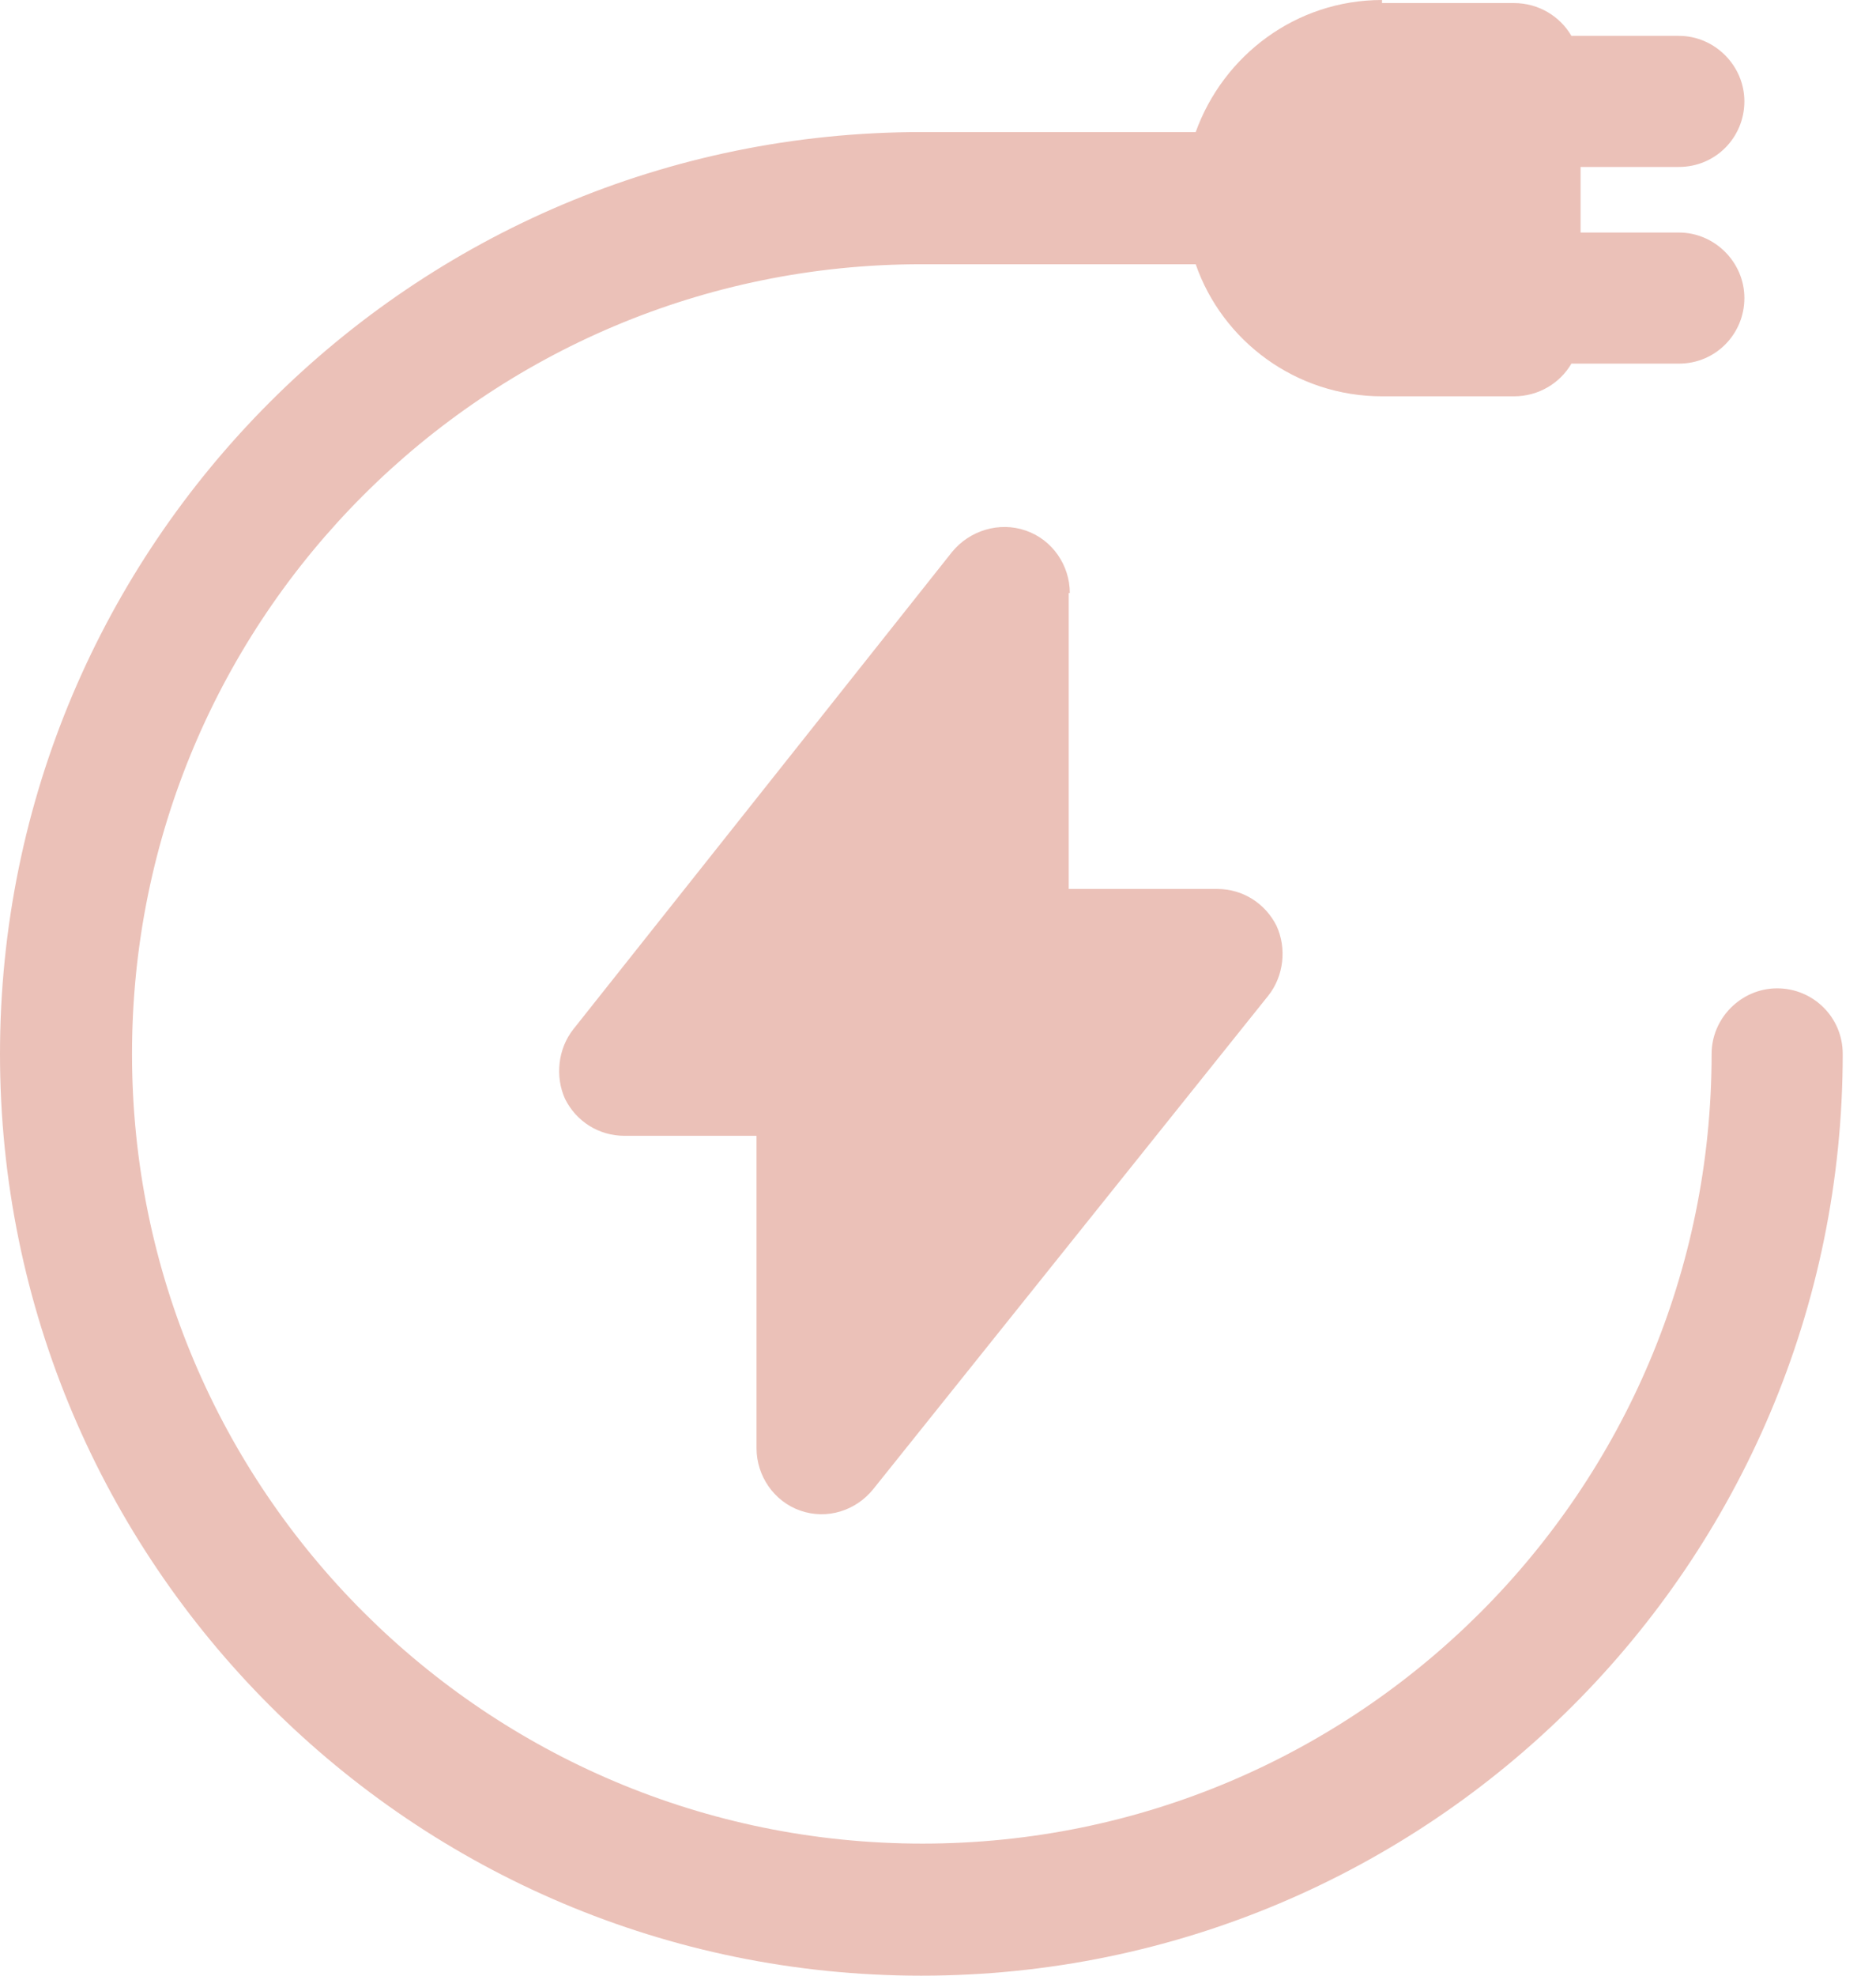 <svg width="19" height="20" viewBox="0 0 19 20" fill="none" xmlns="http://www.w3.org/2000/svg">
<g clip-path="url(#clip0_87_1487)">
<path d="M13.997 0C13.126 0 12.39 0.56 12.11 1.337H9.331C4.178 1.337 0 5.516 0 10.669C0 15.822 4.178 20 9.331 20C14.484 20 18.663 15.822 18.663 10.669C18.663 10.296 18.362 10.005 17.999 10.005C17.636 10.005 17.335 10.306 17.335 10.669C17.335 15.085 13.758 18.663 9.342 18.663C4.925 18.663 1.337 15.085 1.337 10.669C1.337 6.252 4.914 2.675 9.331 2.675H12.11C12.38 3.453 13.126 4.012 13.997 4.012H15.334C15.583 4.012 15.801 3.878 15.915 3.681H17.004C17.377 3.681 17.667 3.38 17.667 3.017C17.667 2.654 17.366 2.354 17.004 2.354H16.008V1.69H17.004C17.377 1.69 17.667 1.389 17.667 1.026C17.667 0.664 17.366 0.363 17.004 0.363H15.915C15.801 0.166 15.583 0.031 15.334 0.031H13.997V0Z" fill="#EBC1B8"/>
<path d="M10.835 6.003C10.835 5.723 10.659 5.464 10.389 5.371C10.119 5.277 9.819 5.371 9.642 5.588L5.806 10.42C5.651 10.617 5.62 10.897 5.723 11.125C5.837 11.353 6.065 11.498 6.325 11.498H7.662V14.66C7.662 14.94 7.838 15.2 8.108 15.293C8.377 15.386 8.668 15.293 8.844 15.075L12.846 10.078C13.002 9.881 13.033 9.601 12.929 9.373C12.815 9.145 12.587 8.999 12.328 8.999H10.824V6.003H10.835Z" fill="#EBC1B8"/>
</g>
<defs>
<clipPath id="clip0_87_1487">
<rect width="18.663" height="20" fill="white"/>
</clipPath>
</defs>
</svg>
